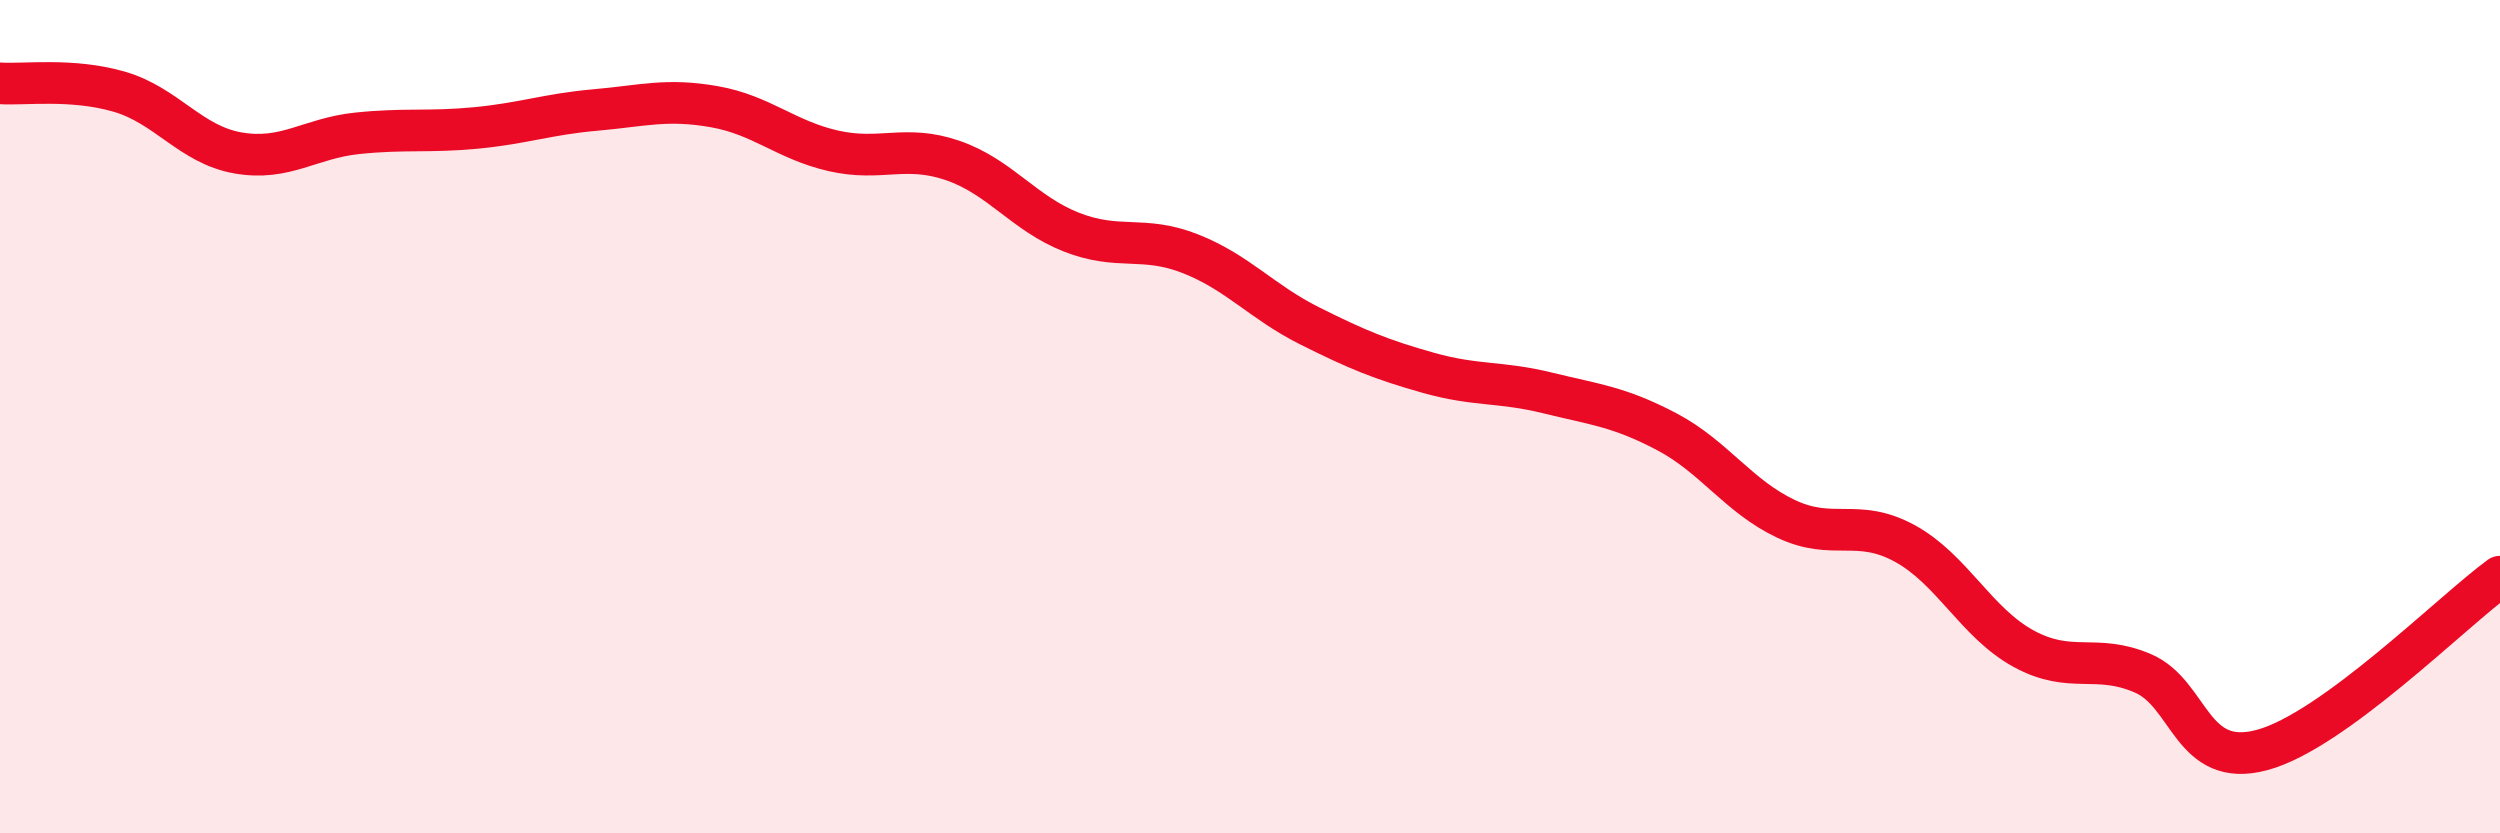 
    <svg width="60" height="20" viewBox="0 0 60 20" xmlns="http://www.w3.org/2000/svg">
      <path
        d="M 0,2 C 0.57,2.04 1.72,1.87 2.86,2.2 C 4,2.53 4.57,3.47 5.71,3.67 C 6.85,3.87 7.43,3.32 8.57,3.2 C 9.71,3.08 10.29,3.18 11.43,3.07 C 12.57,2.96 13.15,2.74 14.29,2.64 C 15.43,2.54 16,2.36 17.14,2.56 C 18.28,2.76 18.86,3.36 20,3.62 C 21.14,3.88 21.72,3.46 22.86,3.85 C 24,4.24 24.57,5.12 25.71,5.57 C 26.85,6.02 27.43,5.64 28.57,6.09 C 29.71,6.54 30.29,7.25 31.43,7.82 C 32.57,8.39 33.15,8.63 34.29,8.95 C 35.43,9.27 36,9.15 37.14,9.43 C 38.28,9.71 38.86,9.76 40,10.36 C 41.14,10.96 41.72,11.91 42.86,12.45 C 44,12.99 44.57,12.42 45.71,13.04 C 46.85,13.66 47.43,14.95 48.57,15.57 C 49.71,16.19 50.29,15.67 51.43,16.16 C 52.57,16.65 52.58,18.46 54.29,18 C 56,17.54 58.86,14.67 60,13.84L60 20L0 20Z"
        fill="#EB0A25"
        opacity="0.1"
        stroke-linecap="round"
        stroke-linejoin="round"
      />
      <path
        d="M 0,2 C 0.57,2.04 1.72,1.87 2.86,2.2 C 4,2.53 4.57,3.47 5.71,3.67 C 6.85,3.87 7.43,3.32 8.57,3.2 C 9.71,3.08 10.29,3.18 11.43,3.07 C 12.57,2.96 13.15,2.74 14.29,2.64 C 15.43,2.54 16,2.36 17.14,2.56 C 18.28,2.76 18.86,3.36 20,3.62 C 21.14,3.88 21.72,3.46 22.86,3.85 C 24,4.24 24.57,5.12 25.71,5.57 C 26.85,6.02 27.43,5.64 28.57,6.09 C 29.71,6.54 30.29,7.25 31.43,7.82 C 32.57,8.39 33.15,8.63 34.29,8.95 C 35.43,9.27 36,9.15 37.14,9.43 C 38.28,9.71 38.86,9.76 40,10.36 C 41.14,10.96 41.72,11.91 42.86,12.45 C 44,12.99 44.57,12.42 45.71,13.04 C 46.85,13.66 47.43,14.95 48.57,15.57 C 49.71,16.19 50.29,15.67 51.43,16.16 C 52.57,16.65 52.58,18.46 54.29,18 C 56,17.54 58.86,14.67 60,13.84"
        stroke="#EB0A25"
        stroke-width="1"
        fill="none"
        stroke-linecap="round"
        stroke-linejoin="round"
      />
    </svg>
  